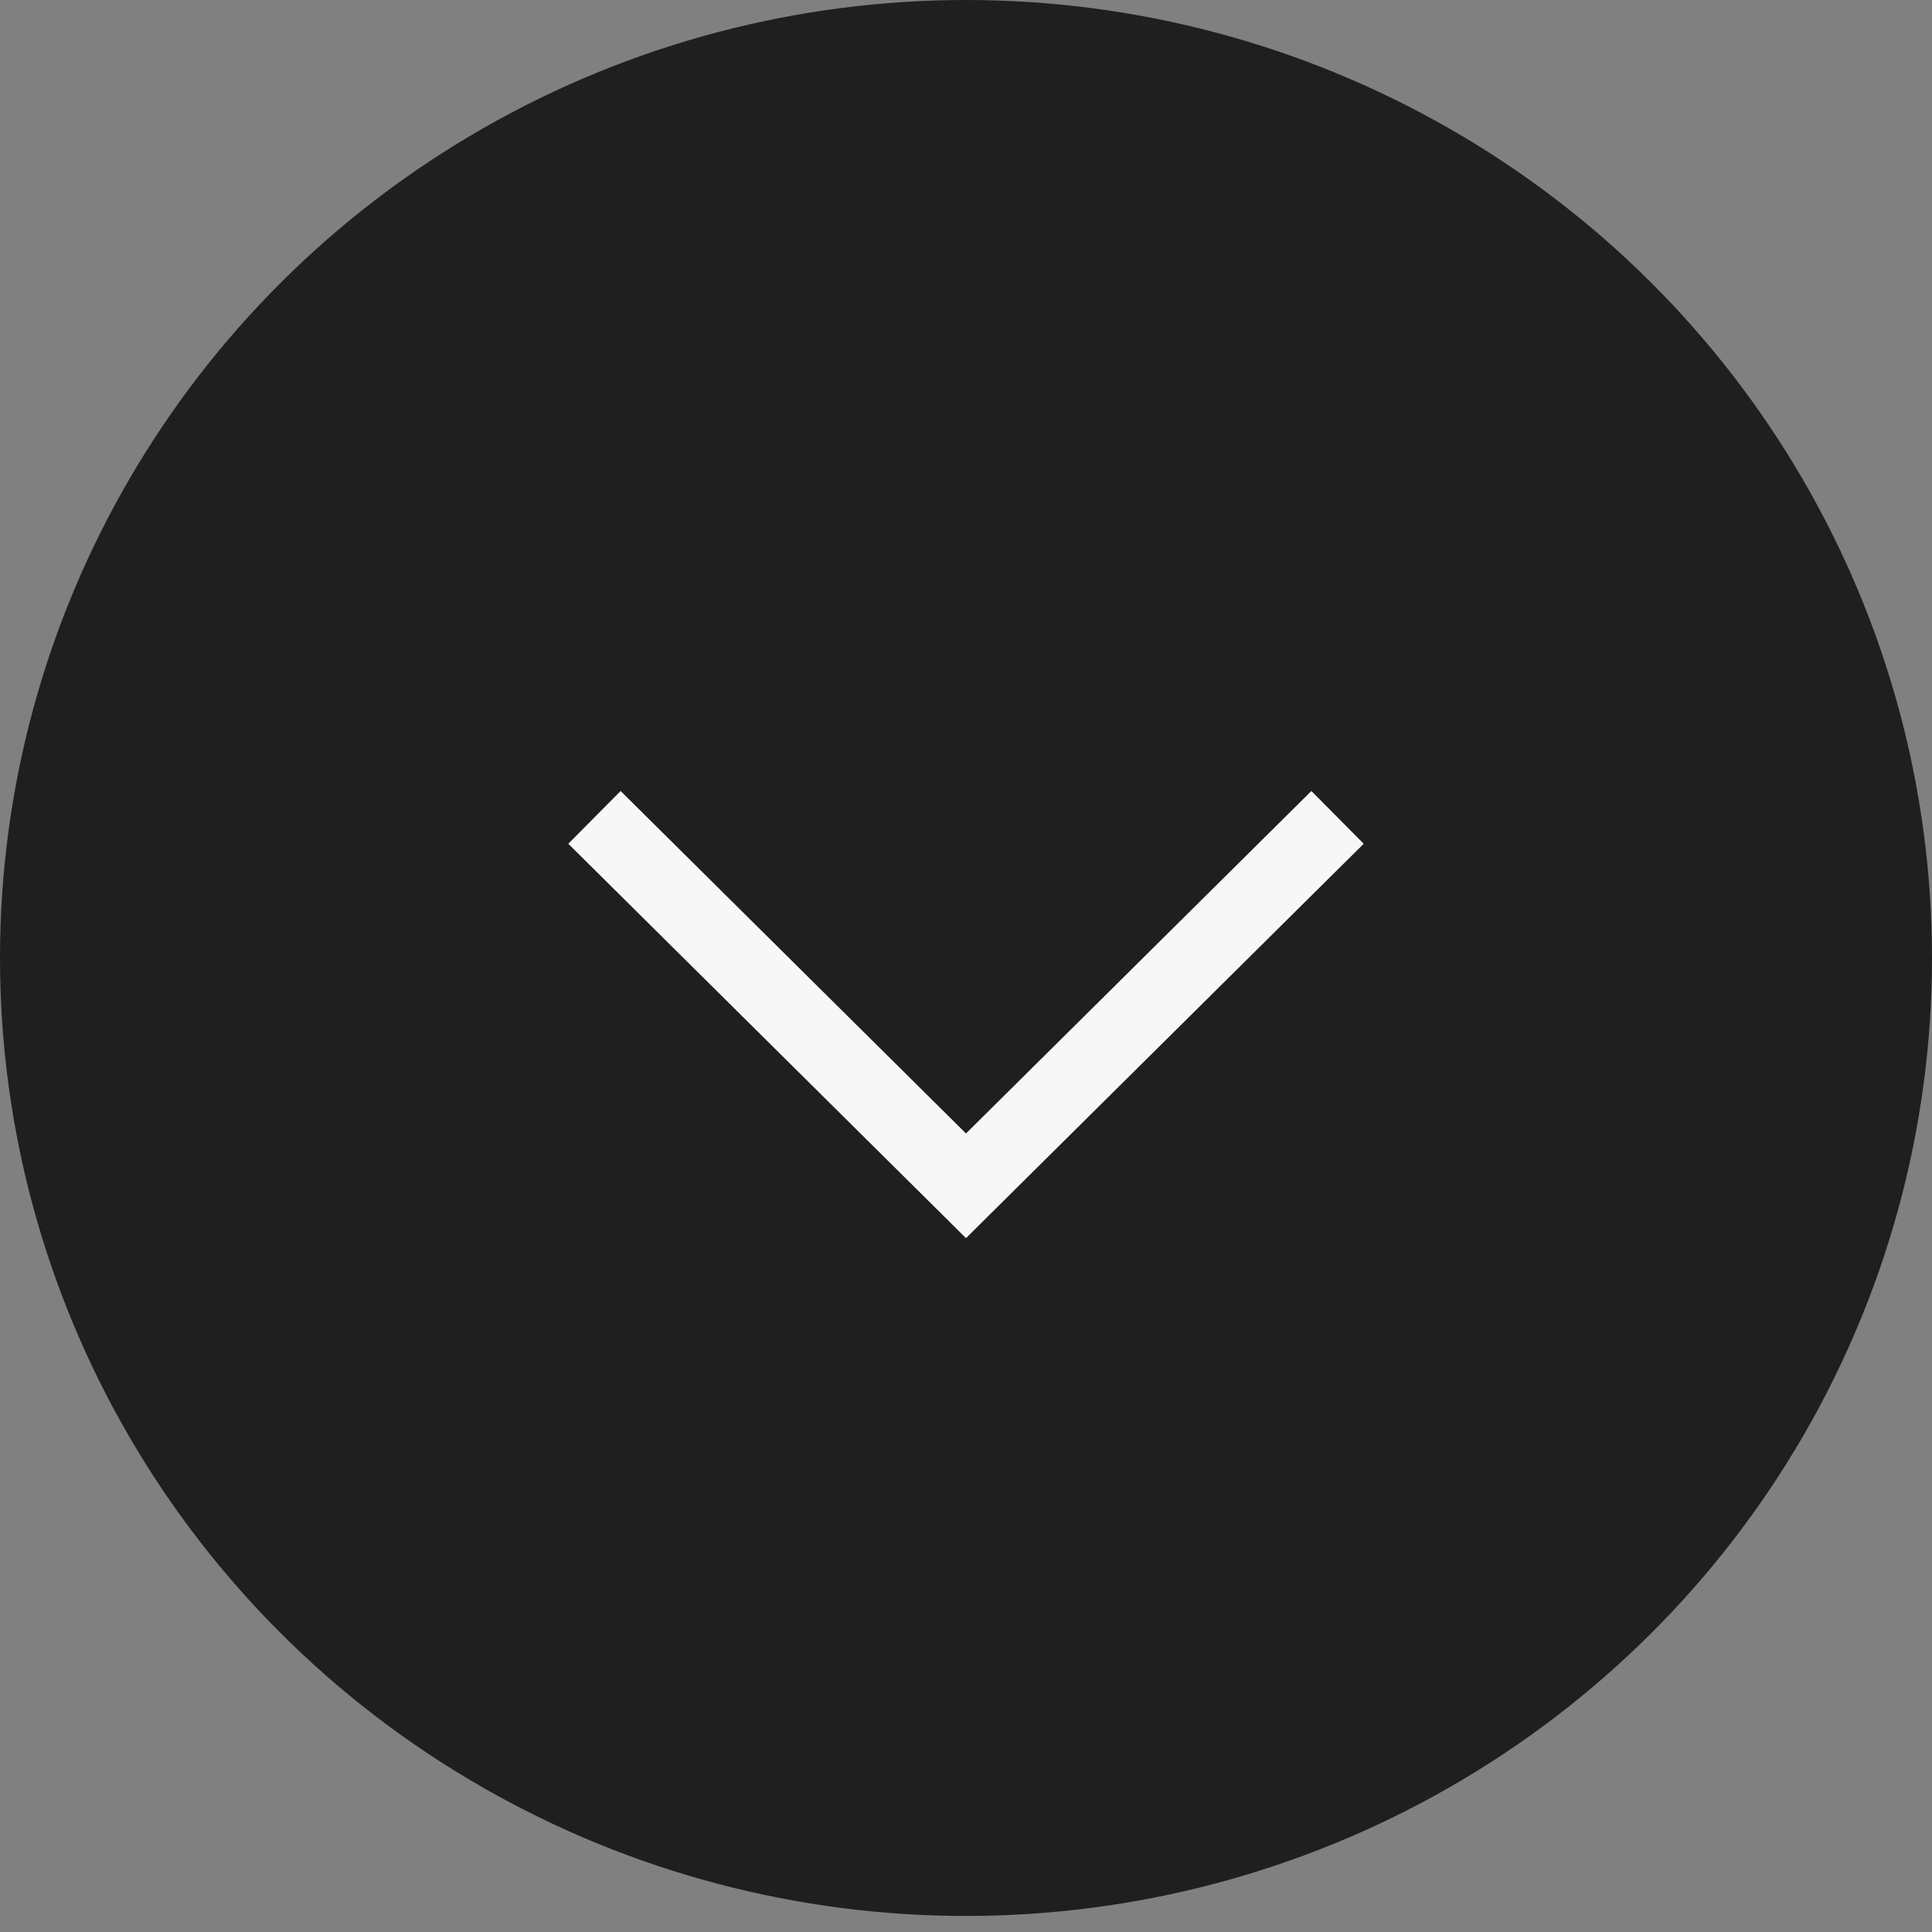 <svg width="26" height="26" viewBox="0 0 26 26" fill="none" xmlns="http://www.w3.org/2000/svg">
<rect x="0" y="0" width="26" height="26" fill="#808080" stroke="none"/>
<ellipse cx="13" cy="12.892" rx="13" ry="12.892" fill="#1F1F1F"/>
<path d="M8 11L13 15.958L18 11" stroke="#F7F7F7"/>
</svg>
